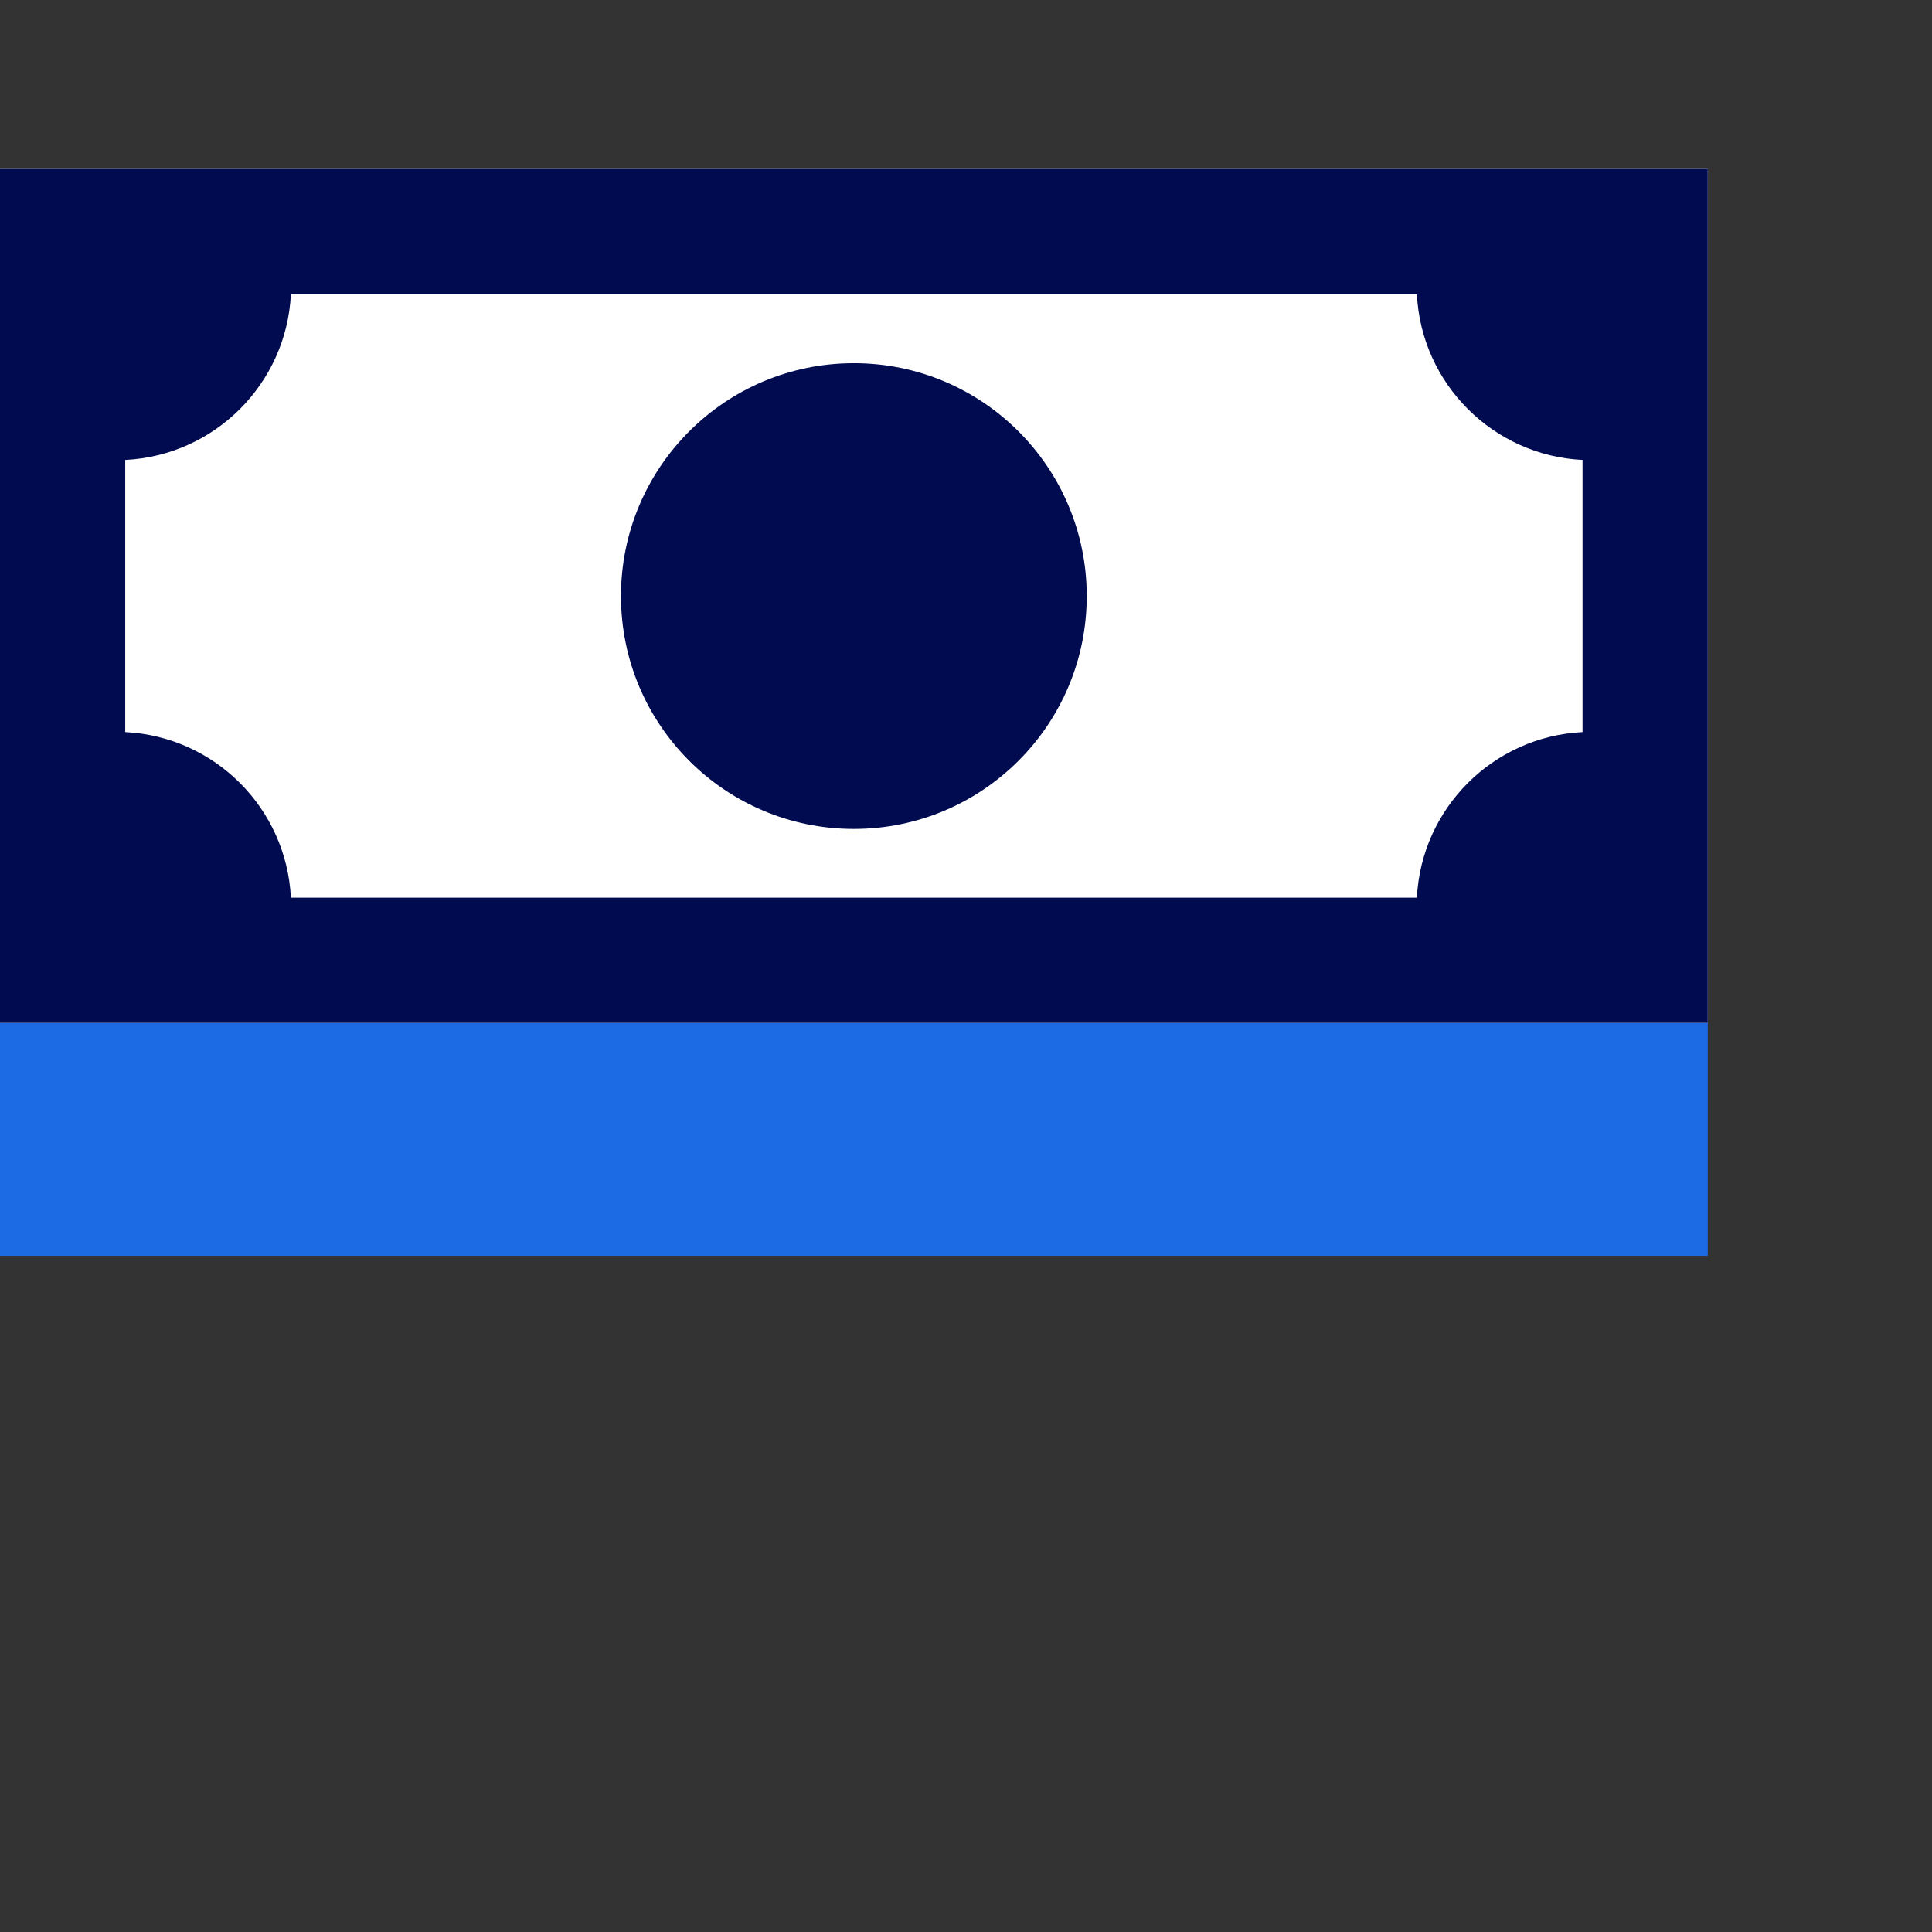 <svg width="80" height="80" viewBox="0 0 80 80" fill="none" xmlns="http://www.w3.org/2000/svg">
<rect x="0" y="0" width="80" height="80" fill="#333333" stroke="none"/>
<rect y="7" width="70.714" height="45" fill="#1D6AE5"/>
<rect y="7" width="70.714" height="35.357" fill="white"/>
<circle cx="35.356" cy="24.682" r="9.643" fill="#000B50"/>
<path fill-rule="evenodd" clip-rule="evenodd" d="M65.529 19.045C61.824 18.861 58.853 15.89 58.67 12.185H12.045C11.862 15.89 8.89 18.862 5.185 19.045V30.314C8.89 30.497 11.861 33.468 12.045 37.172H58.67C58.854 33.468 61.825 30.498 65.529 30.314V19.045ZM70.714 32.146V37.172V42.357H65.529H60.501H10.214H5.185H0V37.172V32.147V17.212V12.185V7H5.185H10.212H60.503H65.529H70.714V12.185V17.213V32.146Z" fill="#000B50"/>
</svg>
